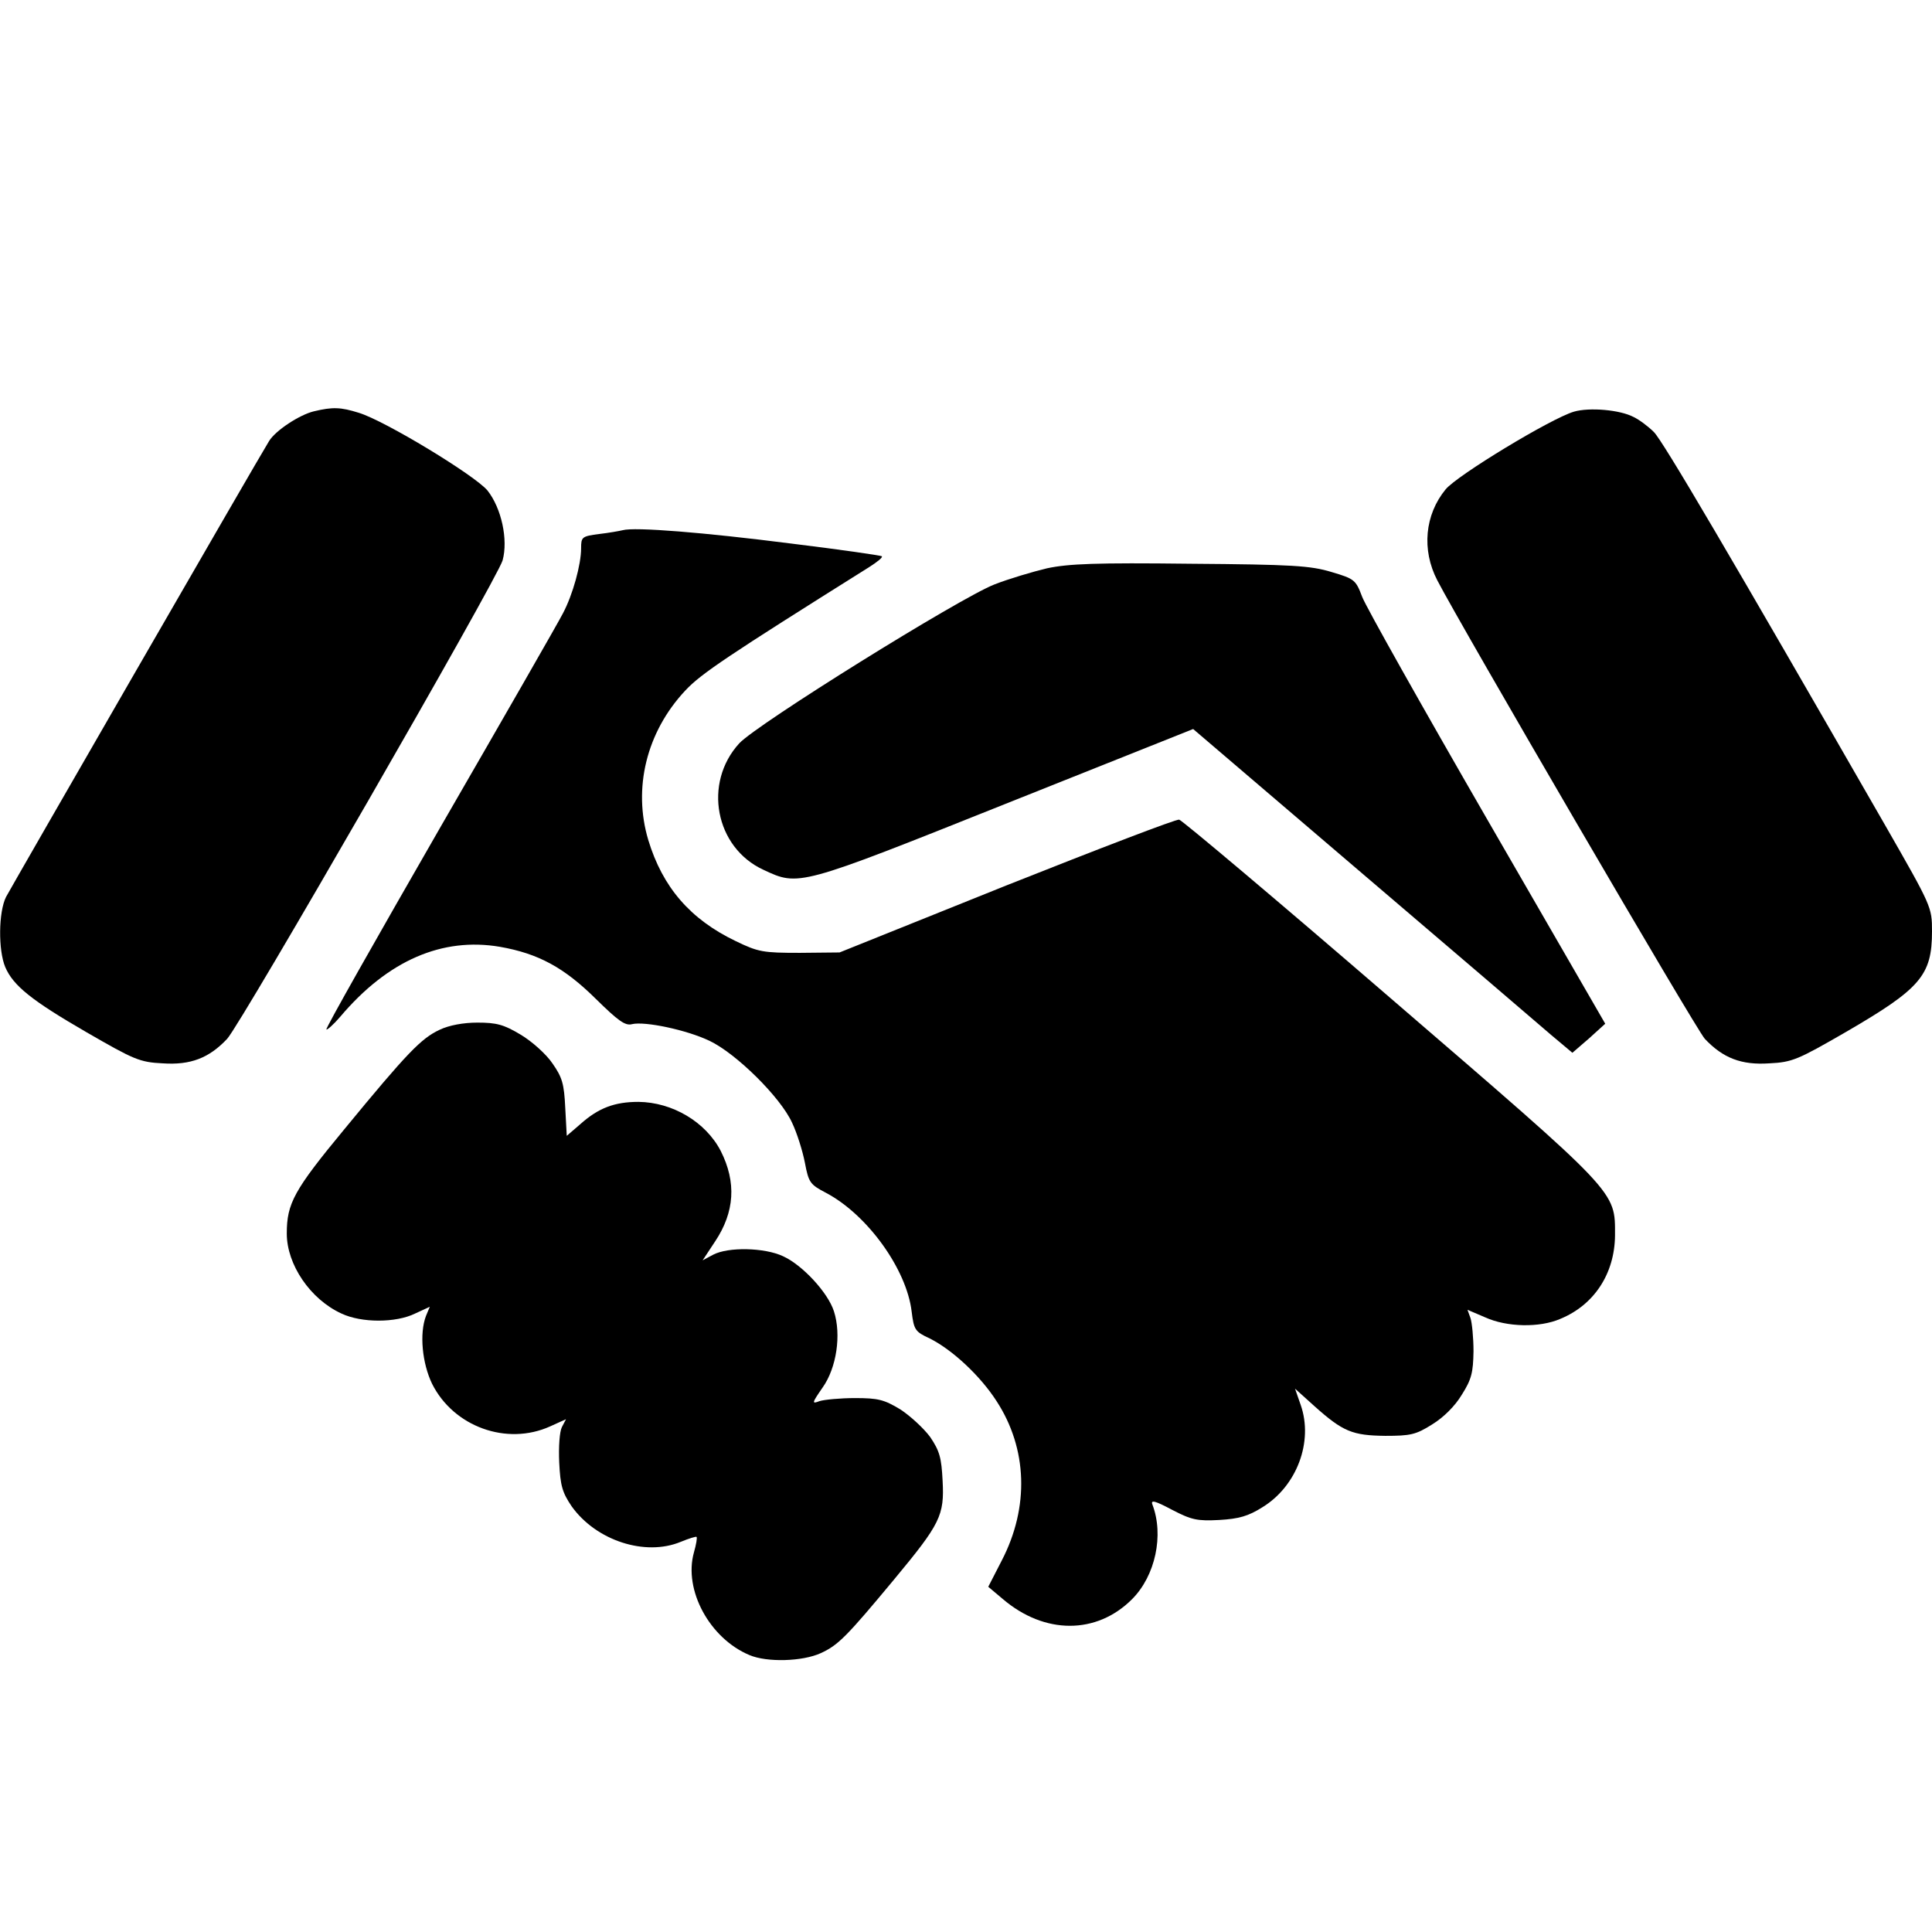 <svg width="73" height="73" viewBox="0 0 73 73" fill="none" xmlns="http://www.w3.org/2000/svg">
<g clip-path="url(#clip0_154_36)">
<path d="M11.862 15.541C11.32 15.669 10.408 16.268 10.166 16.667C9.781 17.28 0.456 33.463 0.228 33.891C-0.057 34.461 -0.071 35.901 0.199 36.543C0.499 37.241 1.183 37.797 3.279 39.009C5.061 40.036 5.275 40.136 6.145 40.178C7.2 40.25 7.899 39.979 8.583 39.252C9.111 38.681 18.792 21.871 18.991 21.173C19.205 20.389 18.948 19.205 18.421 18.535C17.95 17.965 14.543 15.897 13.559 15.598C12.875 15.384 12.575 15.37 11.862 15.541Z" fill="black"/>
<path d="M59.469 15.555C58.599 15.812 55.049 17.965 54.621 18.492C53.837 19.448 53.709 20.774 54.308 21.928C55.177 23.611 64.103 38.924 64.416 39.252C65.101 39.979 65.799 40.25 66.855 40.178C67.724 40.136 67.938 40.036 69.72 39.009C72.572 37.355 73 36.856 73 35.188C73 34.276 72.985 34.247 71.246 31.21C65.372 20.987 62.834 16.667 62.492 16.325C62.278 16.111 61.935 15.855 61.722 15.755C61.208 15.484 60.053 15.384 59.469 15.555Z" fill="black"/>
<path d="M23.525 20.034C23.411 20.062 23.012 20.134 22.641 20.177C21.985 20.262 21.957 20.291 21.957 20.718C21.957 21.331 21.643 22.472 21.272 23.171C21.116 23.484 19.02 27.134 16.624 31.283C14.229 35.447 12.29 38.868 12.333 38.897C12.361 38.925 12.604 38.712 12.86 38.412C14.657 36.288 16.71 35.404 18.891 35.775C20.346 36.031 21.315 36.559 22.513 37.742C23.354 38.569 23.625 38.769 23.882 38.697C24.366 38.583 25.935 38.911 26.804 39.325C27.802 39.795 29.485 41.449 29.927 42.419C30.112 42.804 30.326 43.488 30.412 43.93C30.554 44.686 30.611 44.757 31.21 45.071C32.778 45.898 34.261 47.965 34.447 49.562C34.532 50.246 34.575 50.318 35.131 50.574C35.986 51.002 37.041 51.986 37.655 52.941C38.824 54.737 38.895 56.947 37.854 58.958L37.341 59.956L37.883 60.412C39.465 61.767 41.433 61.767 42.773 60.426C43.657 59.542 43.985 58.002 43.543 56.848C43.472 56.662 43.643 56.705 44.285 57.047C45.026 57.432 45.24 57.475 46.067 57.432C46.808 57.389 47.165 57.29 47.706 56.947C49.004 56.149 49.631 54.467 49.146 53.084L48.932 52.47L49.66 53.126C50.743 54.096 51.1 54.238 52.34 54.253C53.295 54.253 53.495 54.21 54.108 53.825C54.55 53.554 54.978 53.126 55.234 52.699C55.605 52.114 55.662 51.857 55.676 51.059C55.676 50.546 55.619 49.975 55.562 49.804L55.448 49.49L56.118 49.776C56.931 50.146 58.172 50.175 58.956 49.833C60.239 49.305 61.009 48.122 61.023 46.682C61.023 44.985 61.194 45.17 52.54 37.714C48.262 34.021 44.669 30.998 44.555 30.97C44.456 30.941 41.519 32.068 38.04 33.45L31.723 35.988L30.226 36.003C28.829 36.003 28.658 35.974 27.802 35.561C26.077 34.734 25.036 33.522 24.495 31.74C23.91 29.786 24.423 27.662 25.892 26.093C26.491 25.452 27.474 24.796 32.836 21.431C33.149 21.232 33.363 21.061 33.32 21.018C33.292 20.989 31.723 20.761 29.856 20.533C26.605 20.119 23.981 19.906 23.525 20.034Z" fill="black"/>
<path d="M39.566 21.472C39.024 21.601 38.111 21.872 37.569 22.085C36.258 22.599 28.601 27.361 27.931 28.088C26.562 29.585 27.019 32.023 28.844 32.864C30.184 33.492 30.155 33.506 37.969 30.383L45.083 27.546L51.442 32.978C54.95 35.972 58.172 38.724 58.614 39.109L59.412 39.779L60.04 39.237L60.653 38.681L56.19 30.954C53.738 26.705 51.613 22.927 51.471 22.556C51.228 21.914 51.186 21.872 50.316 21.615C49.517 21.372 48.833 21.33 44.983 21.301C41.405 21.258 40.378 21.301 39.566 21.472Z" fill="black"/>
<path d="M16.61 38.91C15.912 39.238 15.398 39.766 13.017 42.66C11.107 44.97 10.836 45.469 10.836 46.61C10.836 47.779 11.72 49.09 12.903 49.632C13.659 49.989 14.956 49.989 15.684 49.632L16.24 49.376L16.097 49.718C15.84 50.388 15.954 51.514 16.325 52.284C17.138 53.91 19.148 54.637 20.788 53.895L21.387 53.624L21.23 53.924C21.144 54.095 21.102 54.665 21.13 55.264C21.173 56.134 21.244 56.391 21.601 56.918C22.527 58.215 24.381 58.814 25.721 58.258C26.035 58.13 26.306 58.044 26.32 58.073C26.348 58.101 26.306 58.358 26.22 58.657C25.821 60.083 26.819 61.908 28.316 62.536C28.986 62.821 30.326 62.778 31.011 62.464C31.667 62.165 31.98 61.851 33.791 59.67C35.531 57.574 35.687 57.26 35.616 55.949C35.573 55.079 35.502 54.822 35.145 54.295C34.903 53.967 34.39 53.496 34.019 53.254C33.406 52.883 33.178 52.826 32.308 52.826C31.752 52.826 31.153 52.883 30.968 52.94C30.669 53.054 30.669 53.026 31.082 52.427C31.61 51.685 31.795 50.431 31.51 49.547C31.282 48.834 30.312 47.793 29.585 47.465C28.886 47.137 27.518 47.109 26.947 47.408L26.548 47.622L27.019 46.909C27.76 45.797 27.831 44.671 27.232 43.487C26.662 42.389 25.407 41.648 24.124 41.634C23.226 41.634 22.613 41.862 21.928 42.475L21.415 42.917L21.358 41.862C21.315 40.949 21.244 40.707 20.873 40.179C20.645 39.837 20.104 39.352 19.676 39.096C19.034 38.711 18.763 38.639 18.036 38.639C17.509 38.639 16.967 38.739 16.61 38.91Z" fill="black"/>
</g>
<defs>
<clipPath id="clip0_154_36">
<rect width="73" height="73" fill="white"/>
</clipPath>
</defs>
</svg>

